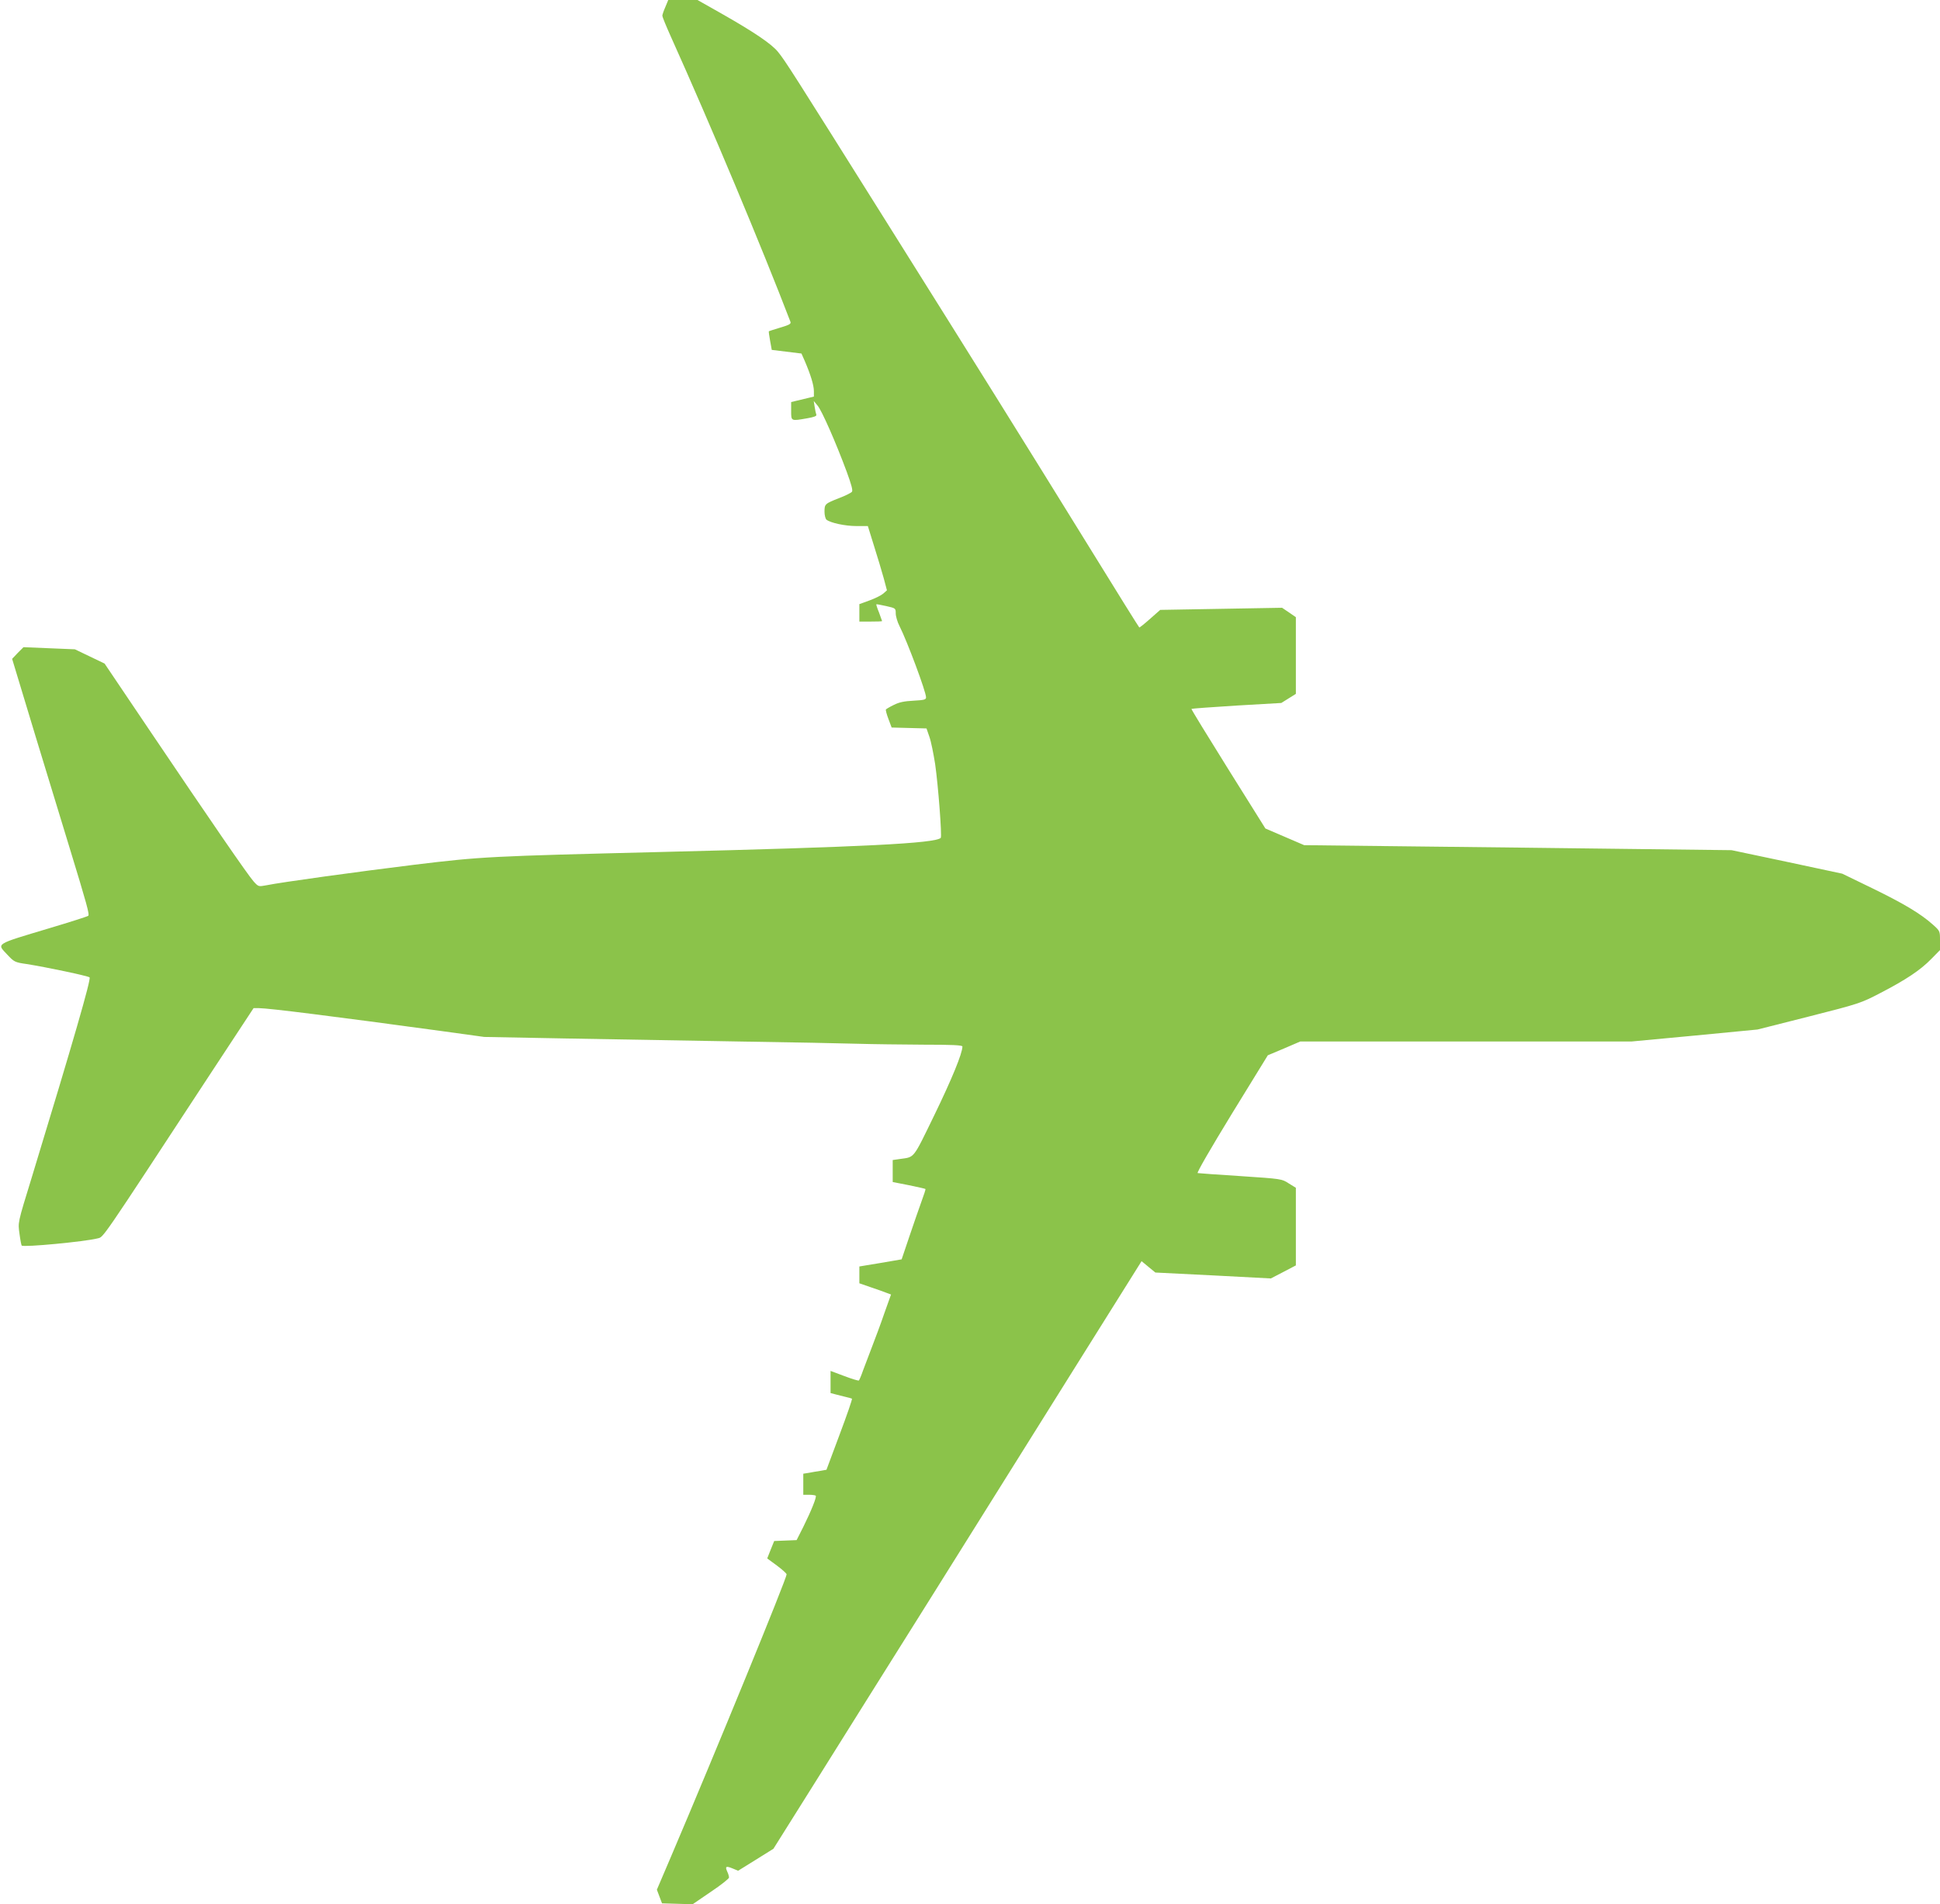 <?xml version="1.0" standalone="no"?>
<!DOCTYPE svg PUBLIC "-//W3C//DTD SVG 20010904//EN"
 "http://www.w3.org/TR/2001/REC-SVG-20010904/DTD/svg10.dtd">
<svg version="1.0" xmlns="http://www.w3.org/2000/svg"
 width="1280pt" height="1256pt" viewBox="0 0 1280 1256"
 preserveAspectRatio="xMidYMid meet">
<g transform="translate(0,1256) scale(0.1,-0.1)"
fill="#8bc34a" stroke="none">
<path d="M4390 12514 c-11 -25 -20 -51 -20 -58 0 -7 25 -68 56 -137 263 -584
604 -1398 789 -1881 6 -14 -6 -21 -67 -39 -40 -12 -74 -23 -75 -24 -2 -1 2
-29 8 -62 l11 -61 98 -12 98 -12 23 -52 c38 -89 59 -158 59 -196 l0 -36 -75
-18 -75 -18 0 -59 c0 -68 -2 -67 107 -48 46 8 63 15 59 24 -3 8 -8 31 -11 52
l-6 38 25 -30 c28 -32 122 -246 193 -438 31 -85 41 -122 34 -131 -6 -7 -43
-26 -83 -41 -95 -37 -98 -40 -98 -90 0 -23 6 -47 13 -53 26 -21 123 -42 197
-42 l76 0 41 -132 c23 -73 52 -169 64 -213 l21 -79 -25 -22 c-14 -12 -55 -32
-91 -45 l-66 -24 0 -57 0 -58 75 0 c41 0 75 1 75 3 0 1 -9 26 -20 56 -12 29
-20 54 -18 55 2 1 31 -4 66 -12 61 -14 62 -14 62 -48 0 -19 11 -57 25 -84 51
-101 175 -433 175 -470 0 -15 -12 -18 -83 -22 -60 -3 -95 -10 -130 -28 -27
-13 -50 -27 -52 -30 -2 -4 5 -32 17 -63 l21 -56 115 -3 115 -3 19 -55 c11 -30
27 -111 38 -180 20 -139 46 -477 37 -487 -37 -36 -509 -60 -1847 -93 -1128
-28 -1180 -30 -1625 -84 -367 -45 -877 -115 -980 -136 -49 -9 -50 -9 -81 25
-38 42 -284 400 -688 999 l-296 439 -98 47 -98 47 -170 7 -169 7 -38 -38 -37
-39 56 -185 c52 -174 112 -370 323 -1061 114 -373 133 -441 123 -449 -4 -4
-119 -41 -257 -82 -363 -109 -347 -99 -277 -174 45 -48 50 -51 127 -62 129
-20 407 -79 416 -88 11 -11 -106 -416 -381 -1318 -95 -309 -92 -296 -81 -376
5 -39 12 -73 14 -75 12 -13 418 26 500 47 42 11 7 -40 736 1072 l294 447 36 0
c61 0 491 -54 1196 -150 l290 -40 535 -10 c294 -5 810 -14 1145 -20 336 -5
689 -12 785 -15 96 -3 291 -5 433 -6 185 0 257 -3 257 -12 0 -45 -70 -215
-184 -450 -145 -298 -130 -278 -228 -292 l-48 -7 0 -73 0 -72 107 -21 c58 -12
108 -23 109 -25 2 -2 -10 -39 -26 -82 -16 -44 -52 -148 -80 -231 l-51 -151
-140 -24 -139 -23 0 -56 0 -55 78 -27 c42 -14 89 -31 104 -37 l27 -10 -44
-123 c-23 -68 -60 -166 -80 -218 -20 -52 -47 -123 -60 -158 -12 -35 -25 -65
-28 -68 -3 -3 -46 10 -96 29 l-91 34 0 -73 0 -73 38 -10 c20 -5 51 -13 67 -17
17 -4 33 -8 36 -10 4 -2 -33 -108 -81 -236 l-87 -233 -39 -7 c-21 -3 -56 -9
-76 -13 l-38 -6 0 -69 0 -70 38 0 c21 0 41 -3 44 -6 8 -7 -29 -99 -82 -206
l-44 -87 -74 -3 -74 -3 -23 -57 -23 -58 64 -47 c35 -26 64 -52 64 -58 0 -28
-467 -1168 -762 -1860 l-94 -220 17 -45 17 -45 101 -3 101 -3 120 82 c66 44
120 87 120 94 0 8 -5 26 -12 40 -15 34 -8 38 36 20 l36 -15 116 72 117 73 270
430 c148 237 502 801 787 1255 284 454 709 1132 944 1508 l428 683 46 -38 45
-37 381 -19 381 -20 83 43 82 43 0 256 0 256 -47 29 c-46 30 -48 30 -317 48
-149 9 -277 19 -284 20 -7 2 85 161 225 390 l238 387 107 45 107 46 1093 0
1093 0 416 39 415 40 340 86 c331 84 342 88 469 154 170 88 266 152 337 225
l58 59 0 63 c0 62 0 63 -47 105 -82 73 -191 138 -398 239 l-200 97 -365 78
-365 77 -1410 17 -1410 16 -128 55 -128 55 -246 393 c-135 216 -244 394 -242
396 2 2 137 12 299 22 l294 17 48 30 48 30 0 253 0 253 -45 31 -46 31 -402 -7
-402 -7 -68 -60 c-37 -33 -69 -58 -70 -56 -10 13 -134 212 -342 549 -422 683
-736 1186 -1313 2105 -640 1020 -681 1084 -729 1143 -43 53 -159 131 -370 251
l-161 91 -96 0 -97 0 -19 -46z"/>
</g>
</svg>
